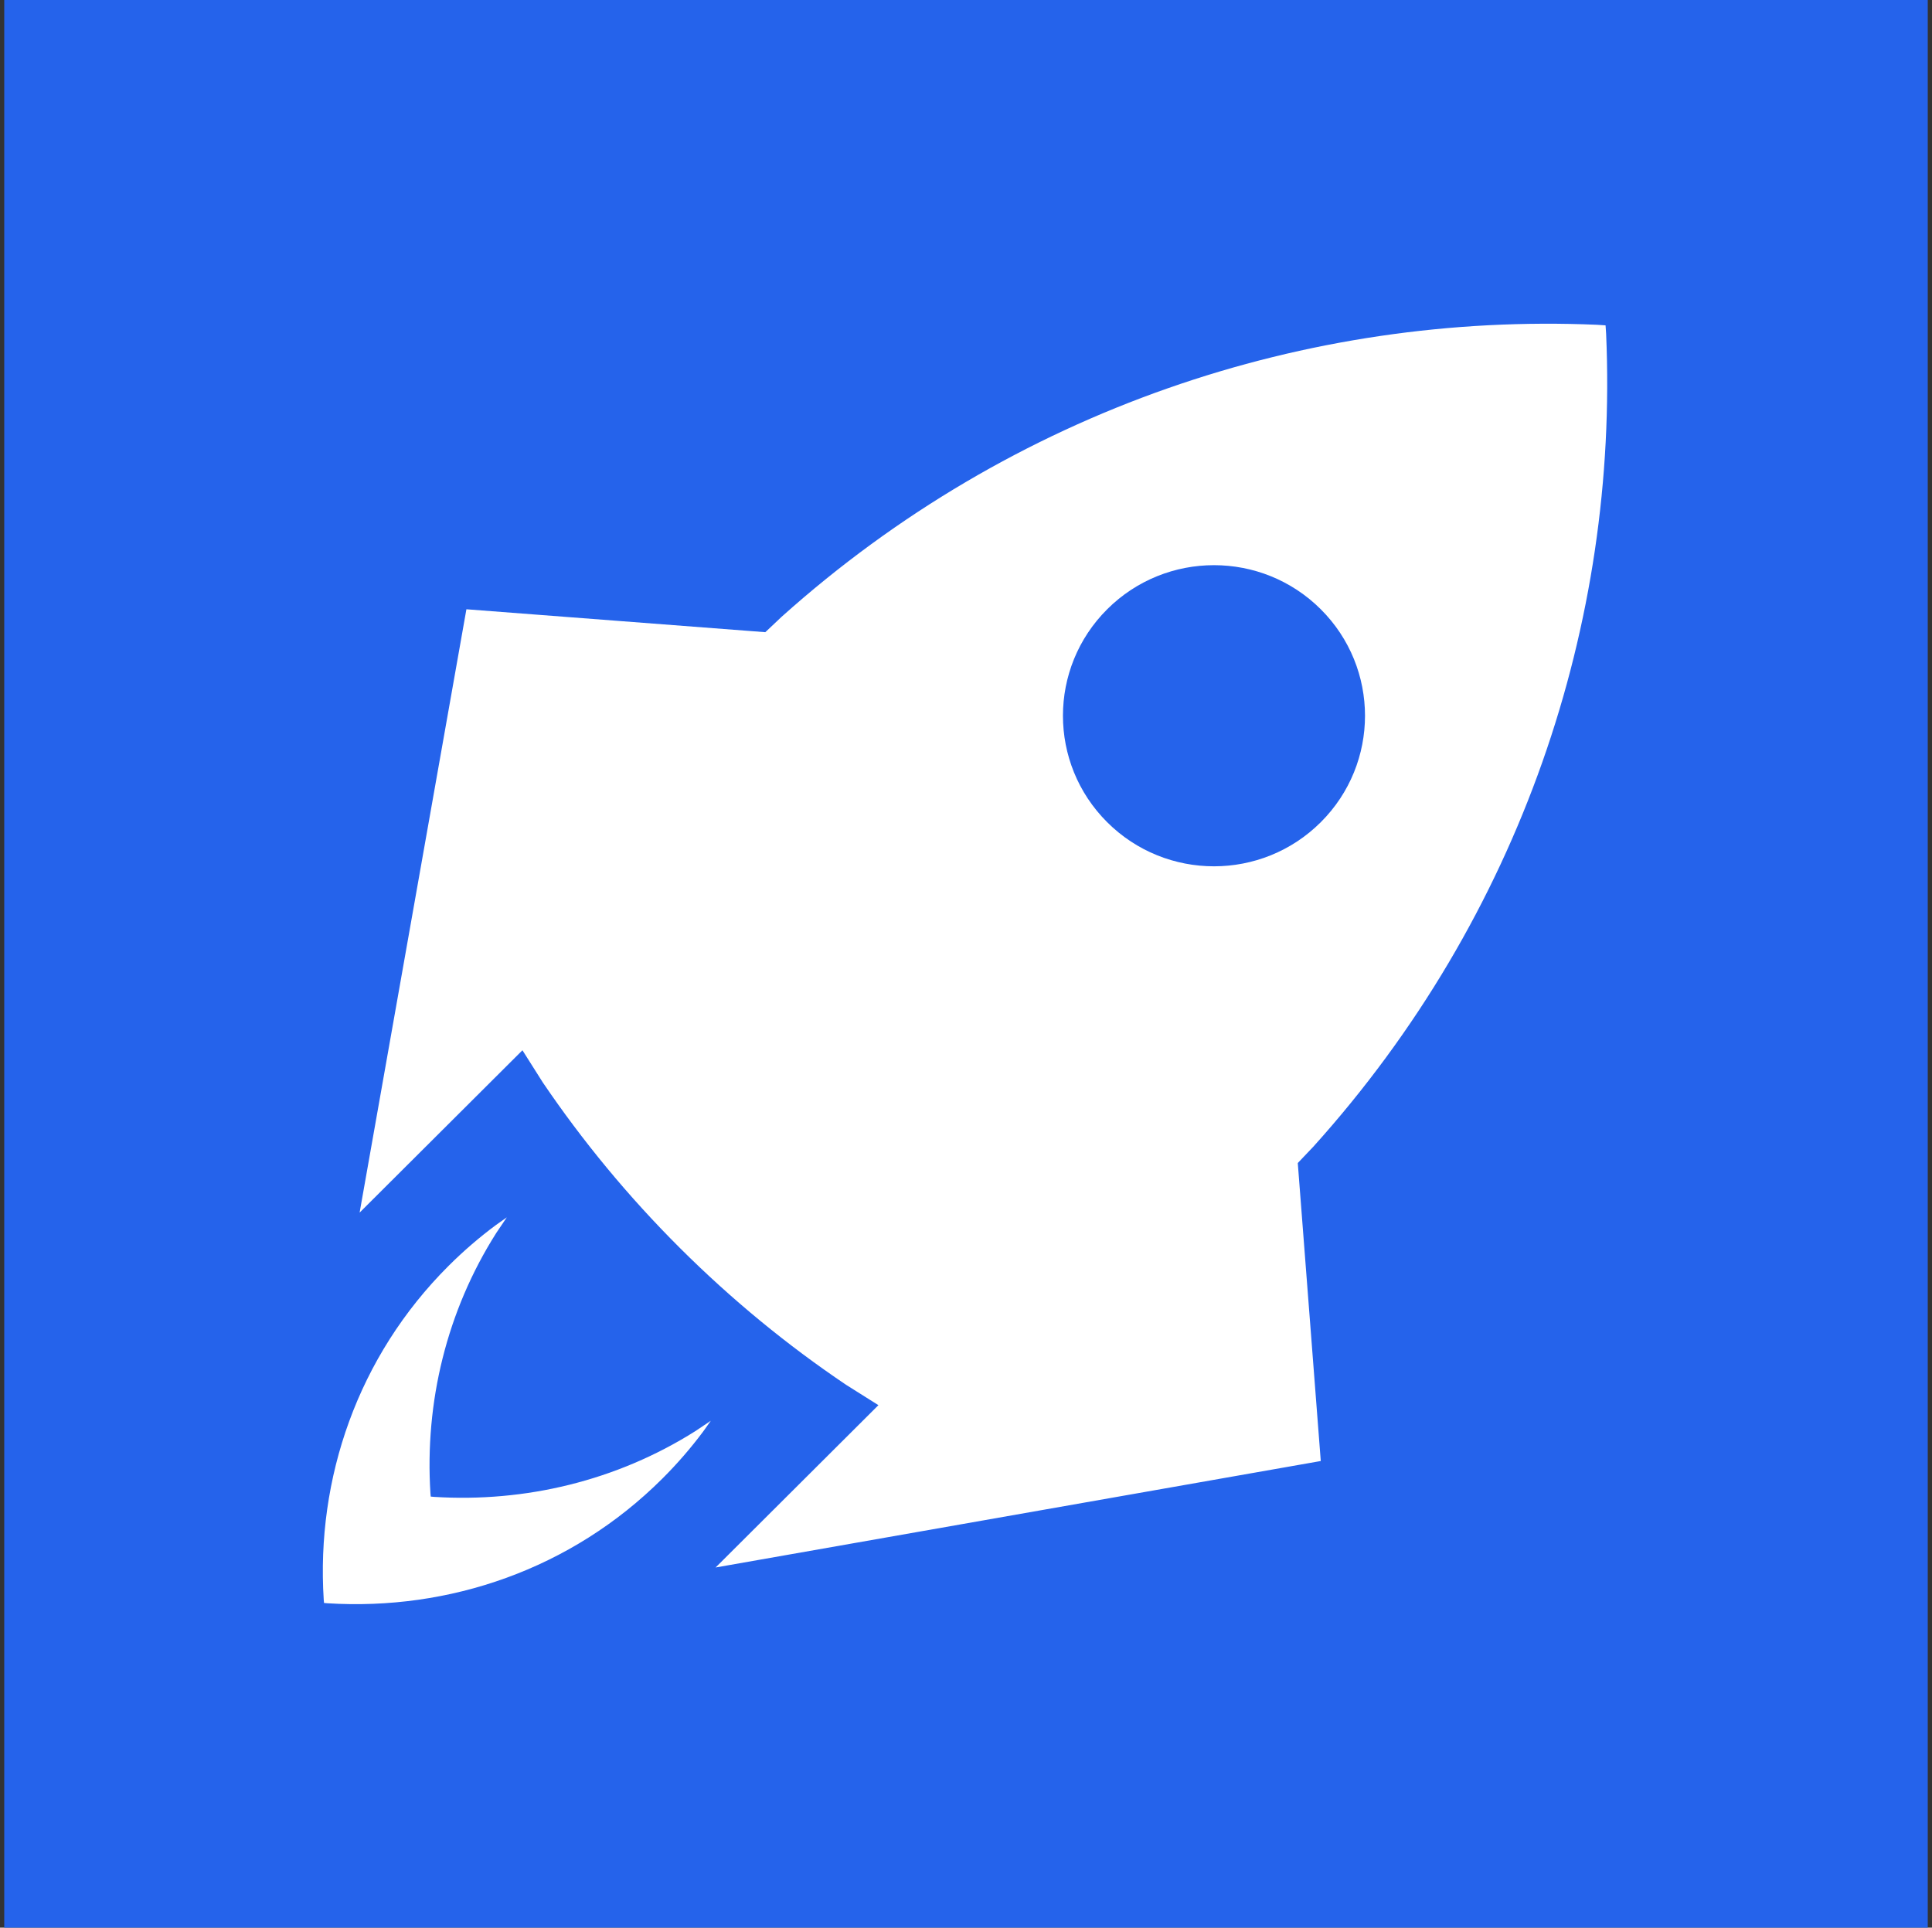 <svg width="455" height="454" xmlns="http://www.w3.org/2000/svg" xmlns:xlink="http://www.w3.org/1999/xlink" overflow="hidden"><rect width="100%" height="100%" fill="#333333" stroke="none"/><g transform="translate(-604 -340)"><rect x="605" y="340" width="453" height="454" fill="#2563EB"/><g><g><g><path d="M270.734 437.905 268.277 441.556C256.595 460.006 251.453 481.519 252.804 502.879L252.872 503.669 253.662 503.74C275.025 505.088 296.538 499.946 314.986 488.264L318.639 485.81 316.83 488.364C313.947 492.237 310.75 495.946 307.239 499.456 285.842 520.854 257.09 530.594 228.607 528.795L227.817 528.725 227.748 527.935C225.949 499.453 235.689 470.702 257.088 449.304 260.598 445.794 264.306 442.596 268.18 439.714ZM461.857 294.686C448.008 280.837 425.555 280.837 411.706 294.686 397.857 308.535 397.857 330.989 411.706 344.838 425.555 358.687 448.008 358.687 461.857 344.838 475.706 330.989 475.706 308.535 461.857 294.686ZM528.725 227.817 528.86 229.83C531.803 297.862 508.856 367.014 460.098 421.271L456.458 425.109 461.857 495.293 319.762 520.368 357.991 482.137 350.4 477.345C336.644 468.047 323.575 457.311 311.403 445.141 299.23 432.968 288.496 419.9 279.196 406.144L274.407 398.55 236.176 436.782 261.251 294.686 331.434 300.083 335.273 296.445C389.527 247.687 458.682 224.742 526.714 227.682Z" fill="#FFFFFF" fill-rule="evenodd" transform="matrix(1.003 0 0 1 451.809 188.812)"/></g></g></g></g></svg>